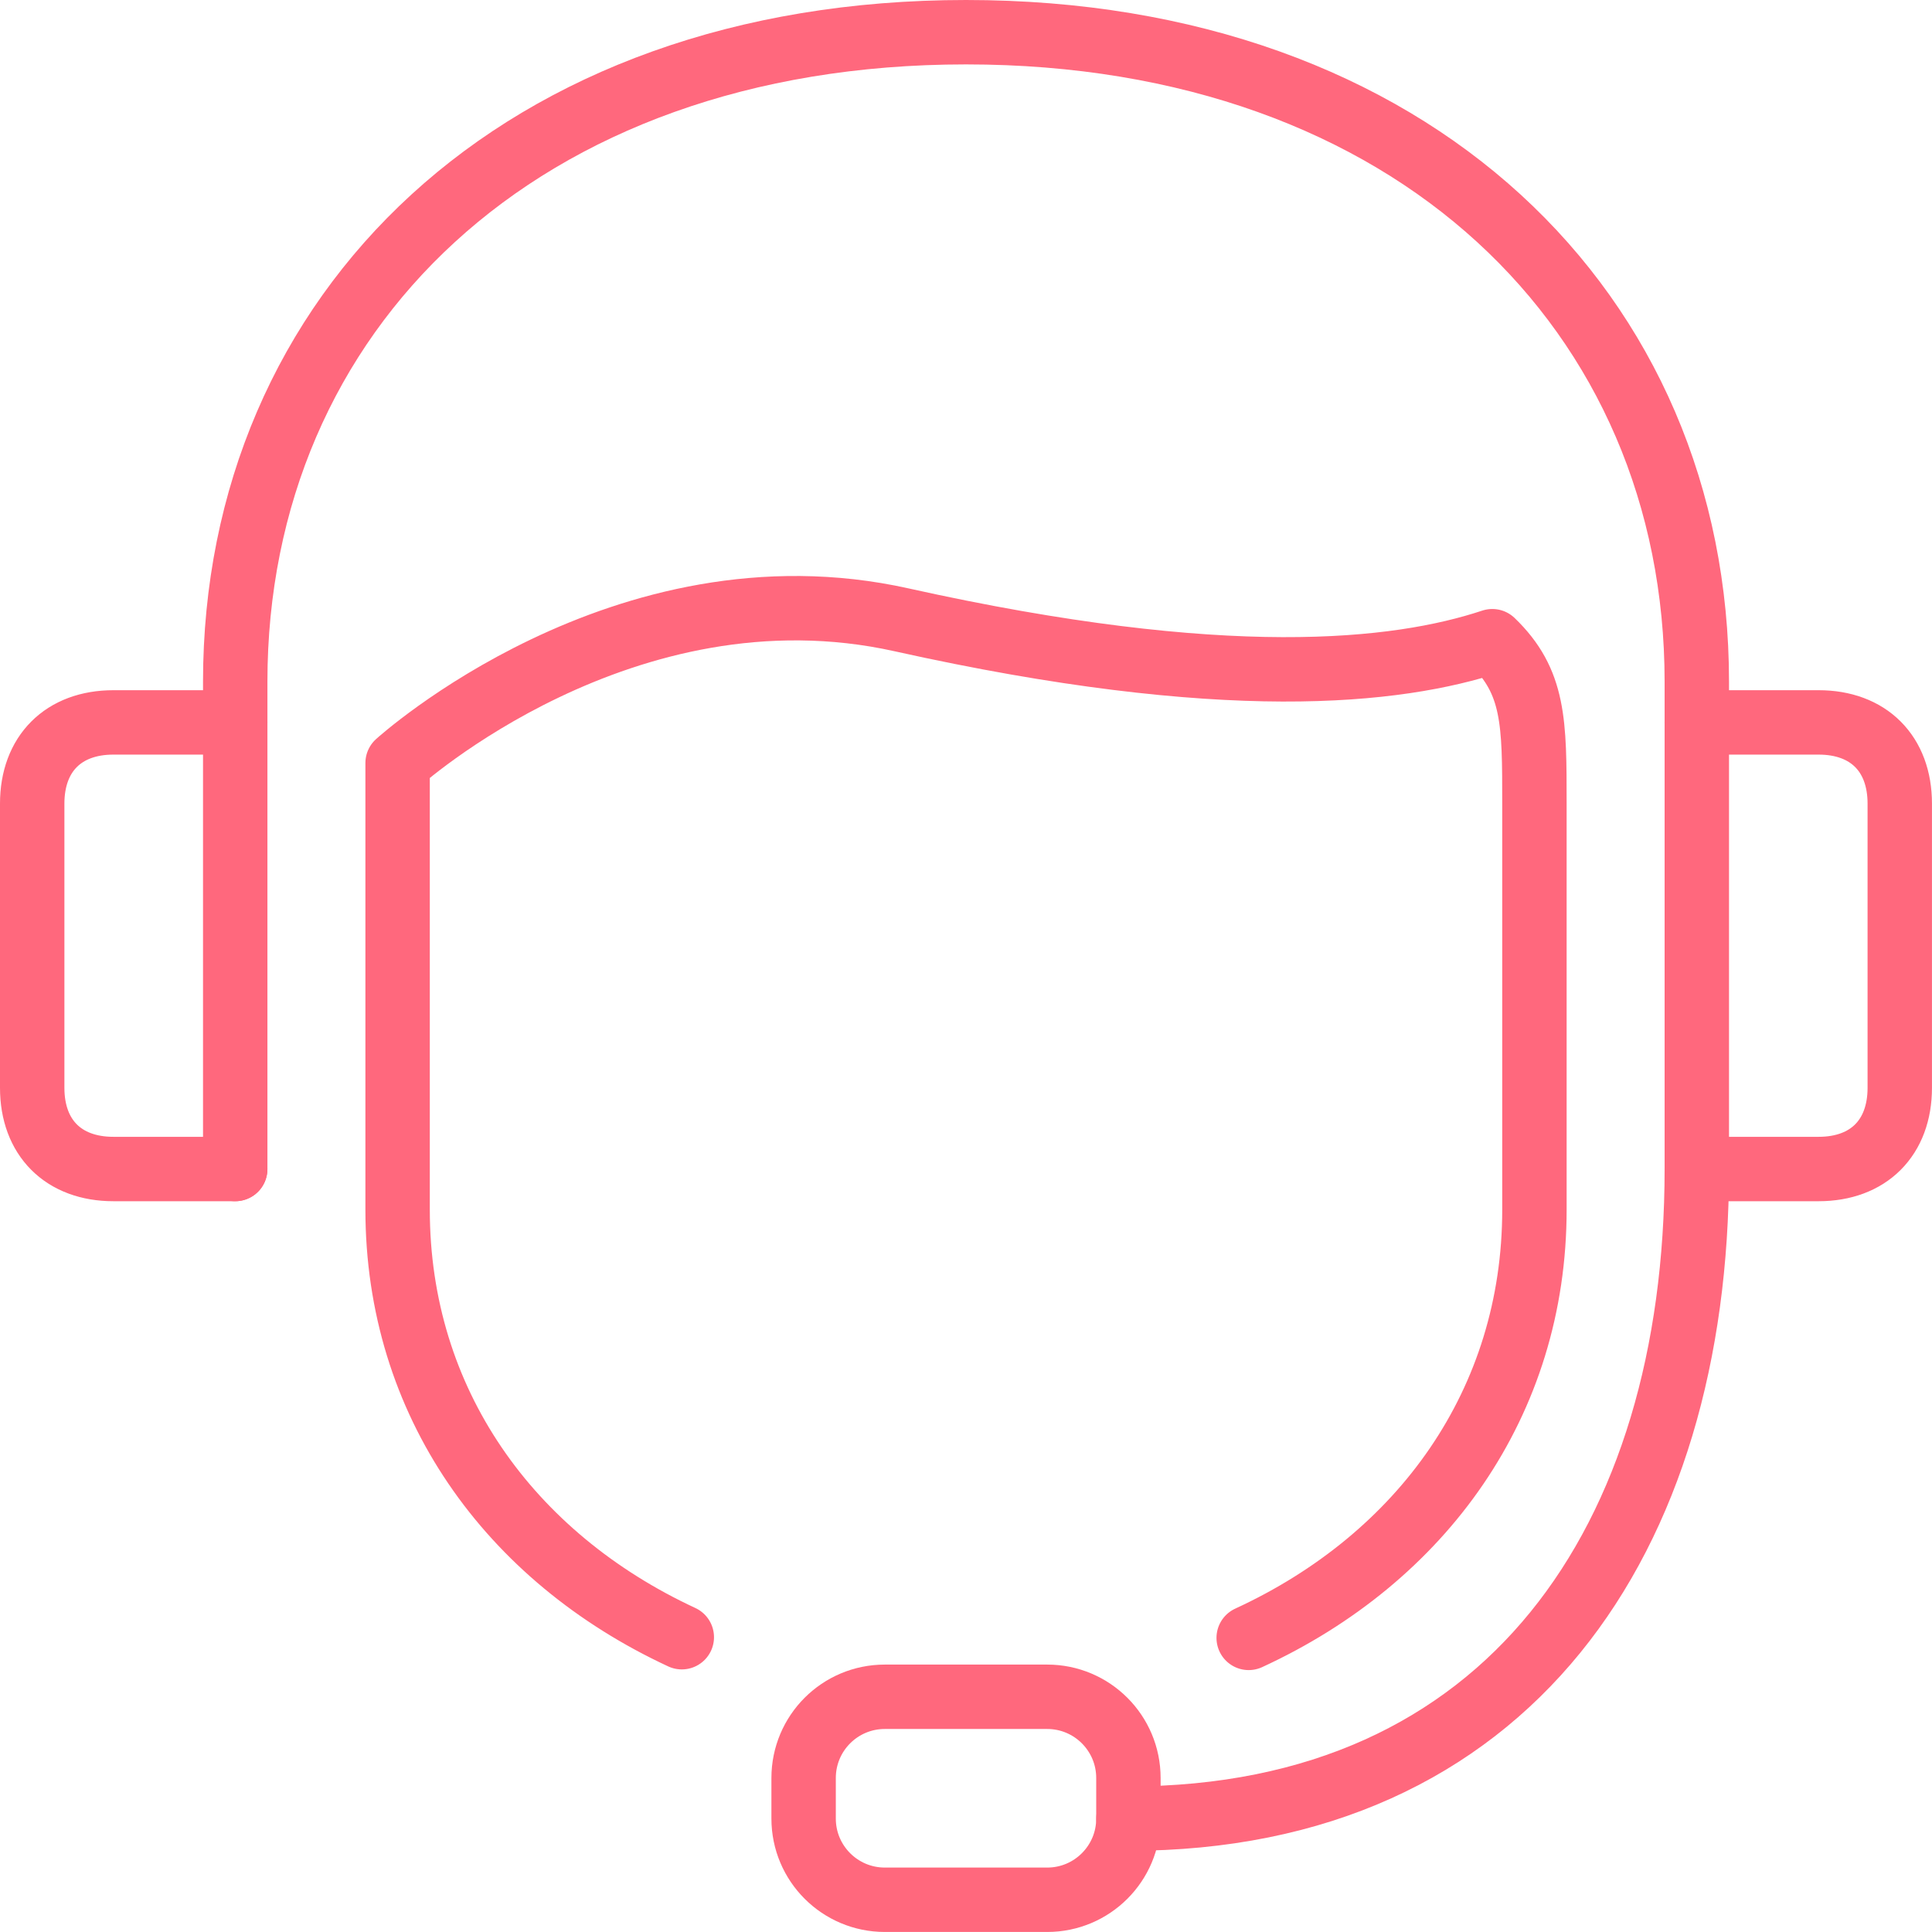 <?xml version="1.0" encoding="utf-8"?>
<!-- Generator: Adobe Illustrator 16.0.0, SVG Export Plug-In . SVG Version: 6.00 Build 0)  -->
<!DOCTYPE svg PUBLIC "-//W3C//DTD SVG 1.1//EN" "http://www.w3.org/Graphics/SVG/1.1/DTD/svg11.dtd">
<svg version="1.1" id="Layer_1" xmlns="http://www.w3.org/2000/svg" xmlns:xlink="http://www.w3.org/1999/xlink" x="0px" y="0px"
	viewBox="0 0 60 60" enable-background="new 0 0 60 60" xml:space="preserve">
<g>
	<defs>
		<rect id="SVGID_1_" width="60" height="60"/>
	</defs>
	<clipPath id="SVGID_2_">
		<use xlink:href="#SVGID_1_"  overflow="visible"/>
	</clipPath>
	
		<path clip-path="url(#SVGID_2_)" fill="none" stroke="#FF687D" stroke-width="2" stroke-linecap="round" stroke-linejoin="round" d="
		M21.174,50.845c-5.363-2.491-8.826-7.309-8.826-13.279v-13.87c0,0,7.021-6.37,15.654-4.446c10.046,2.232,15.373,1.646,18.343,0.663
		c1.308,1.261,1.308,2.522,1.308,5.044v12.609c0,5.988-3.483,10.816-8.874,13.3"/>
	
		<path clip-path="url(#SVGID_2_)" fill="none" stroke="#FF687D" stroke-width="2" stroke-linecap="round" stroke-linejoin="round" d="
		M7.305,36.305V21.174C7.305,9.688,16.131,1,30,1c13.87,0,22.696,8.689,22.696,20.174v15.131c0,11.484-5.839,20.174-17.651,20.174"
		/>
	
		<path clip-path="url(#SVGID_2_)" fill="none" stroke="#FF687D" stroke-width="2" stroke-linecap="round" stroke-linejoin="round" d="
		M7.305,22.435H3.521C1.971,22.435,1,23.406,1,24.957v8.826c0,1.551,0.971,2.522,2.522,2.522h3.783"/>
	
		<path clip-path="url(#SVGID_2_)" fill="none" stroke="#FF687D" stroke-width="2" stroke-linecap="round" stroke-linejoin="round" d="
		M52.695,22.435h3.783c1.551,0,2.521,0.971,2.521,2.522v8.826c0,1.551-0.971,2.522-2.521,2.522h-3.783"/>
	
		<path clip-path="url(#SVGID_2_)" fill="none" stroke="#FF687D" stroke-width="2" stroke-linecap="round" stroke-linejoin="round" d="
		M27.479,52.695h5.043c1.393,0,2.522,1.129,2.522,2.522v1.261c0,1.393-1.13,2.521-2.522,2.521h-5.043
		c-1.393,0-2.522-1.129-2.522-2.521v-1.261C24.957,53.824,26.085,52.695,27.479,52.695z"/>
</g>
</svg>

